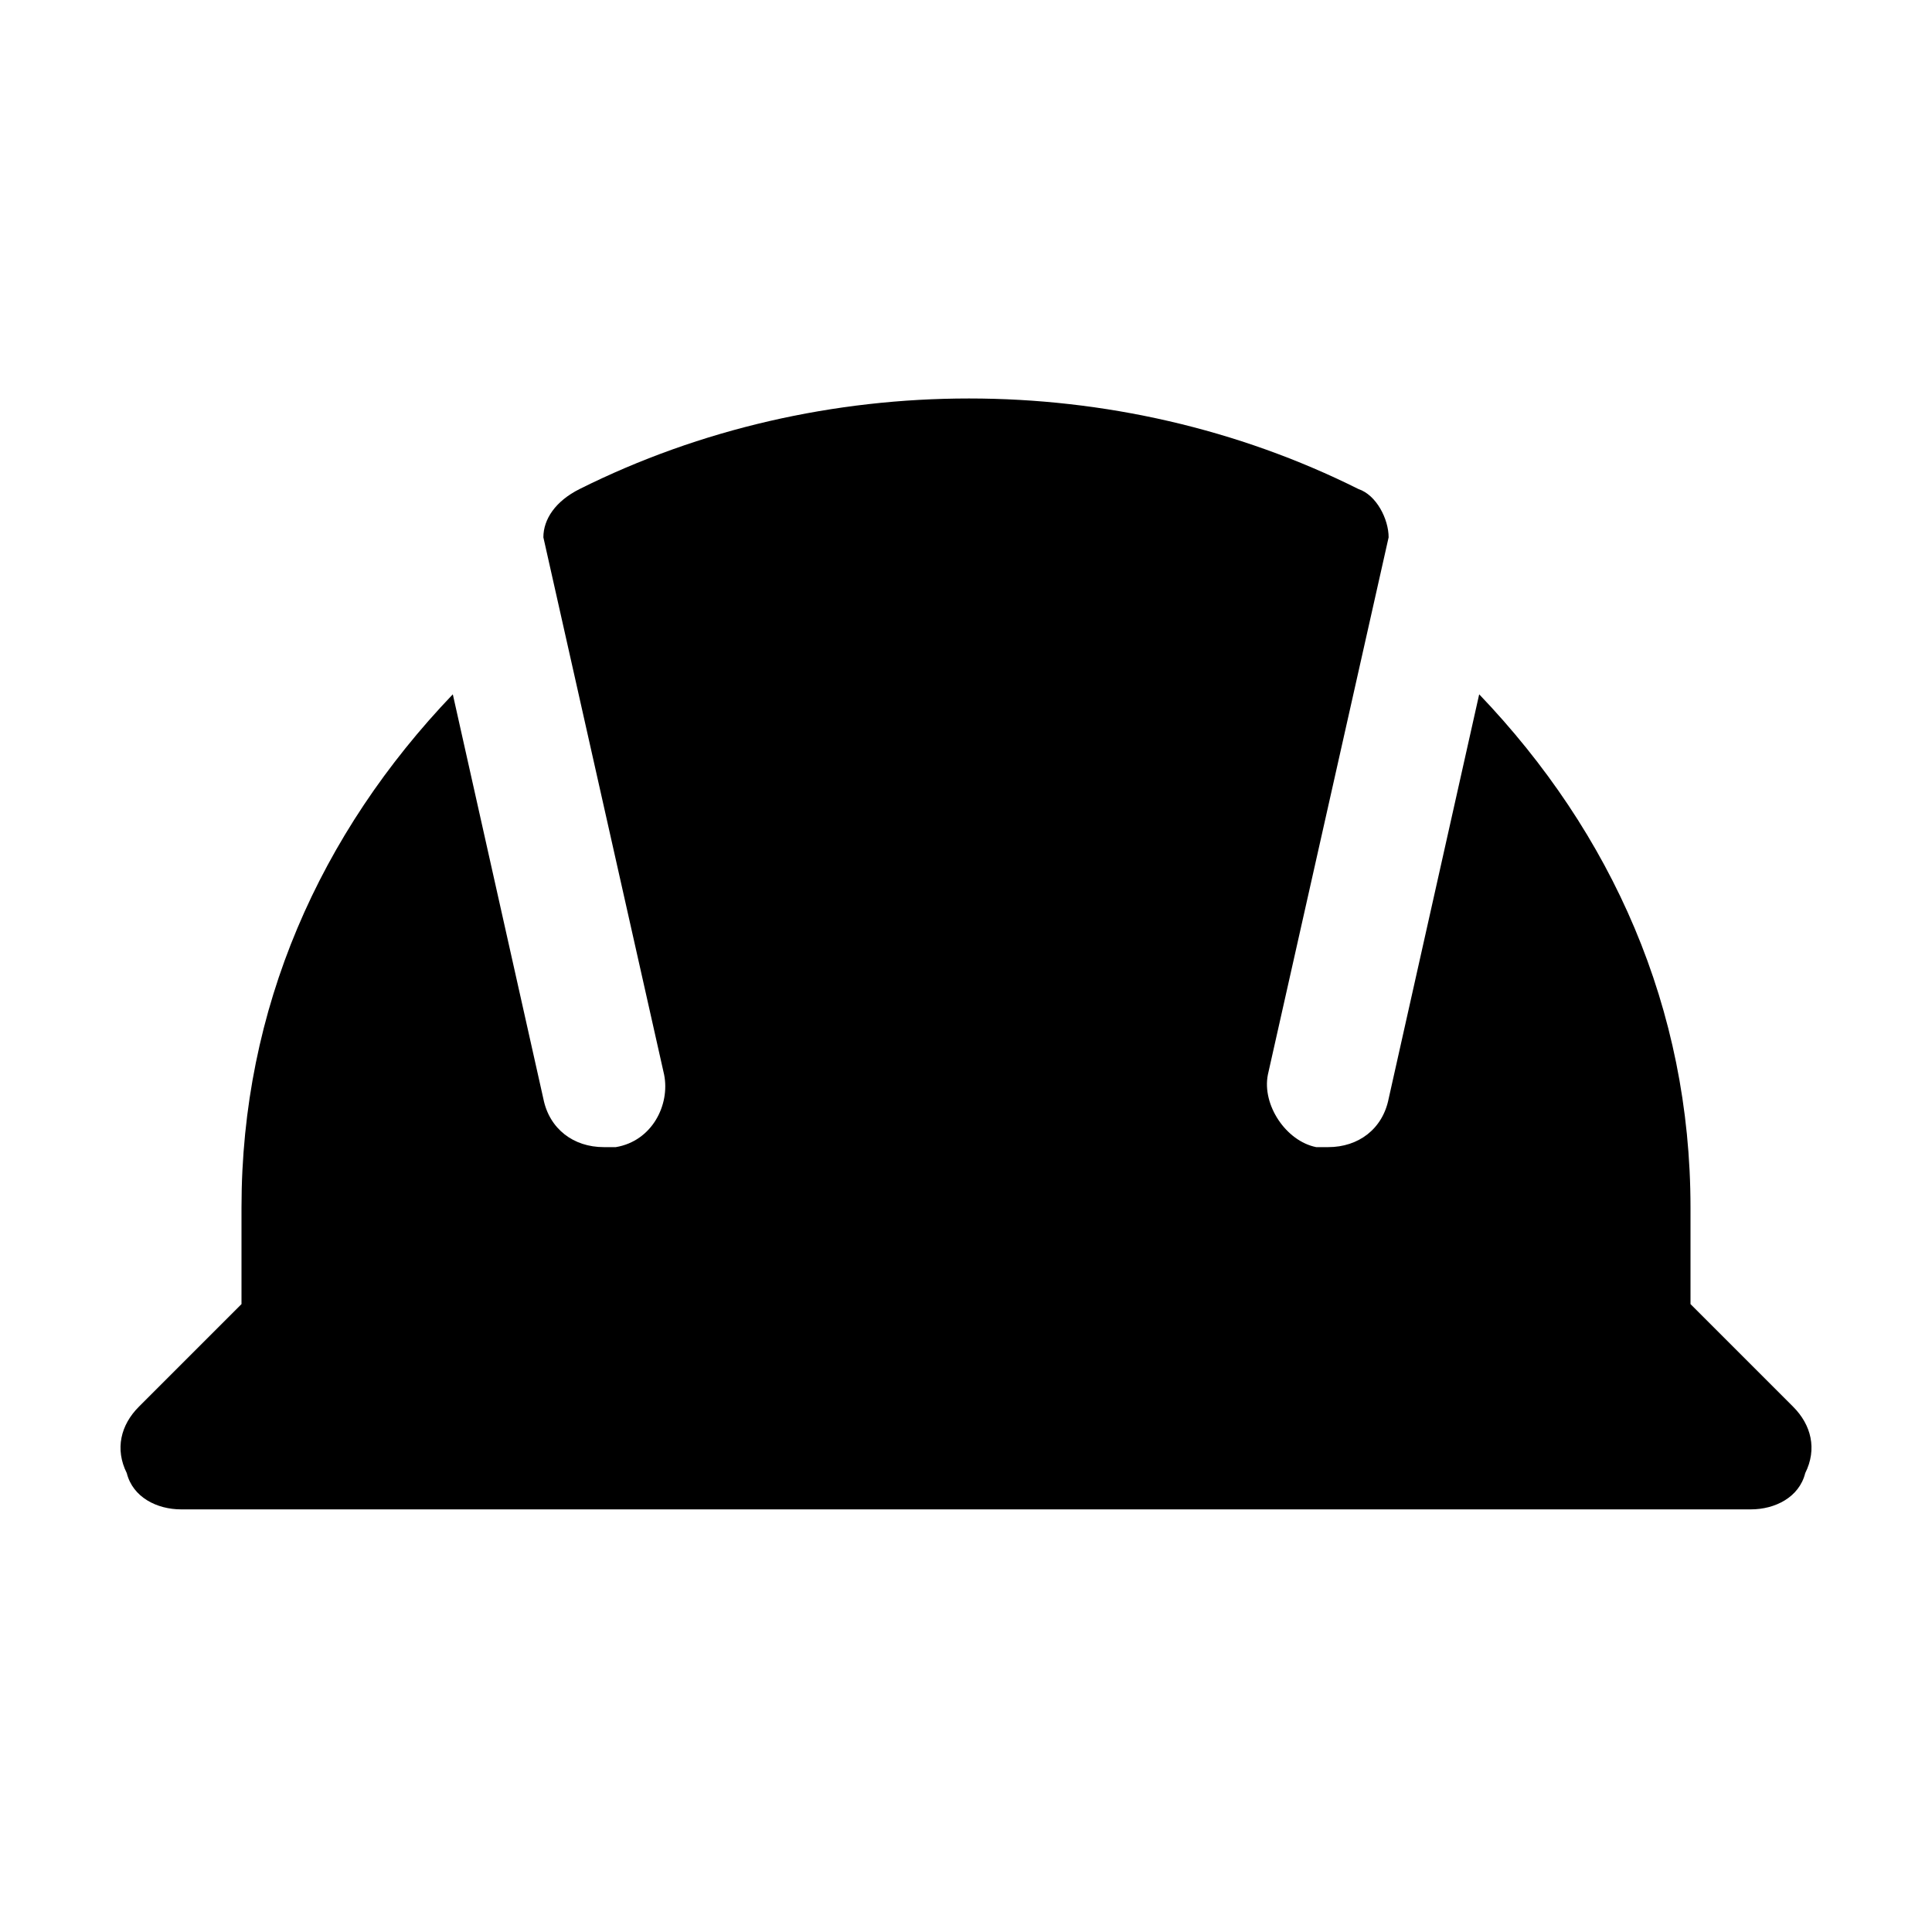 <?xml version="1.0" encoding="utf-8"?>
<svg fill="#000000" height="800px" width="800px" version="1.1" id="Icons" xmlns="http://www.w3.org/2000/svg" xmlns:xlink="http://www.w3.org/1999/xlink" 
	 viewBox="0 0 32 32" xml:space="preserve">
<path d="M29.7,23.3L28,21.6V20c0-3.3-1.3-6.2-3.5-8.5L23,18.2c-0.1,0.5-0.5,0.8-1,0.8c-0.1,0-0.1,0-0.2,0c-0.5-0.1-0.9-0.7-0.8-1.2
	l2-8.9c0-0.3-0.2-0.7-0.5-0.8c-4-2-8.9-2-12.9,0C9.2,8.3,9,8.6,9,8.9l2,8.9c0.1,0.5-0.2,1.1-0.8,1.2c-0.1,0-0.1,0-0.2,0
	c-0.5,0-0.9-0.3-1-0.8l-1.5-6.7C5.3,13.8,4,16.7,4,20v1.6l-1.7,1.7C2,23.6,1.9,24,2.1,24.4C2.2,24.8,2.6,25,3,25h26
	c0.4,0,0.8-0.2,0.9-0.6C30.1,24,30,23.6,29.7,23.3z"/>
</svg>
